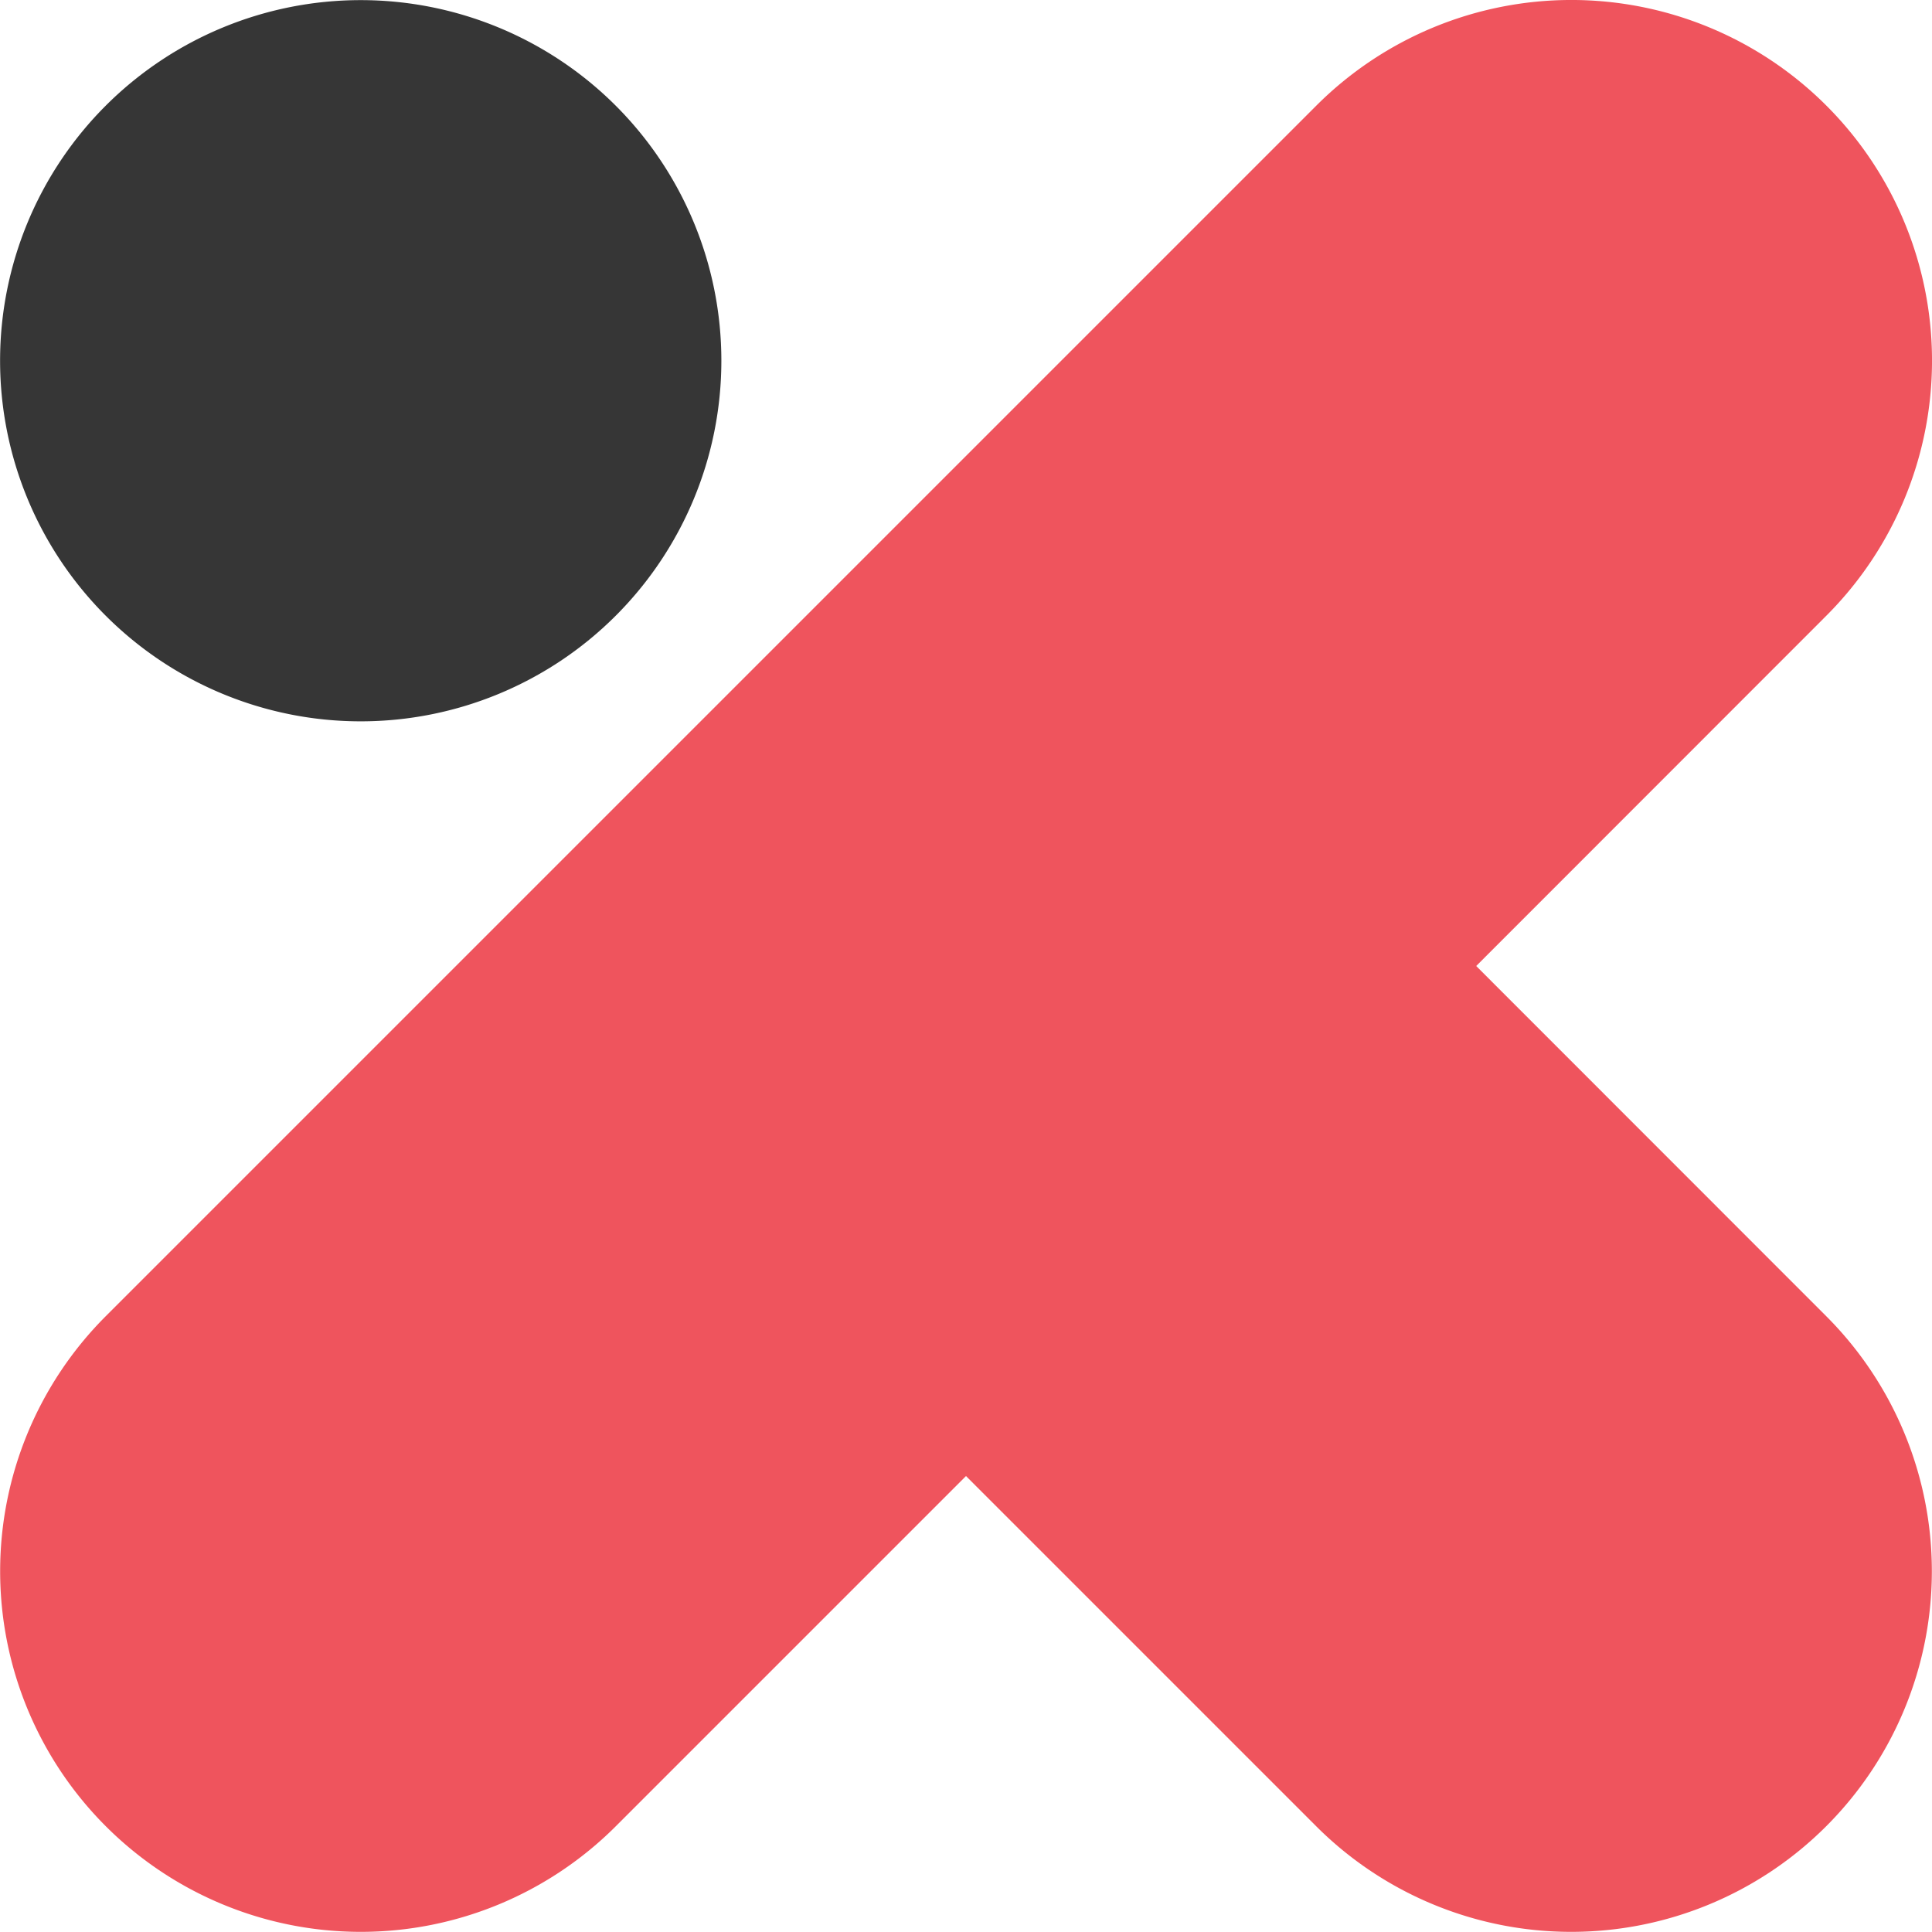 <svg id="hochupotolki" data-name="hochupotolki" xmlns="http://www.w3.org/2000/svg" viewBox="0 0 120 120">
	<defs>
		<style>
			.x {fill: #EF545D;}
			.dot {fill: #363636;}
		    @media (prefers-color-scheme: dark) {
                .x, .dot {
                    fill: #FFFFFF;
                }
            }
		</style>
	</defs>
	<title>hochupotolki</title>
	<path class="x" d="M38.25,113.43A22.4,22.4,0,1,1,6.57,81.75L81.76,6.56a22.4,22.4,0,0,1,31.68,31.68L91.69,60l21.74,21.75a22.4,22.4,0,1,1-31.68,31.68L60,91.68Z"/>
	<path class="dot" d="M6.56,6.57a22.4,22.4,0,1,0,31.69,0A22.41,22.41,0,0,0,6.56,6.57Z"/>
</svg>